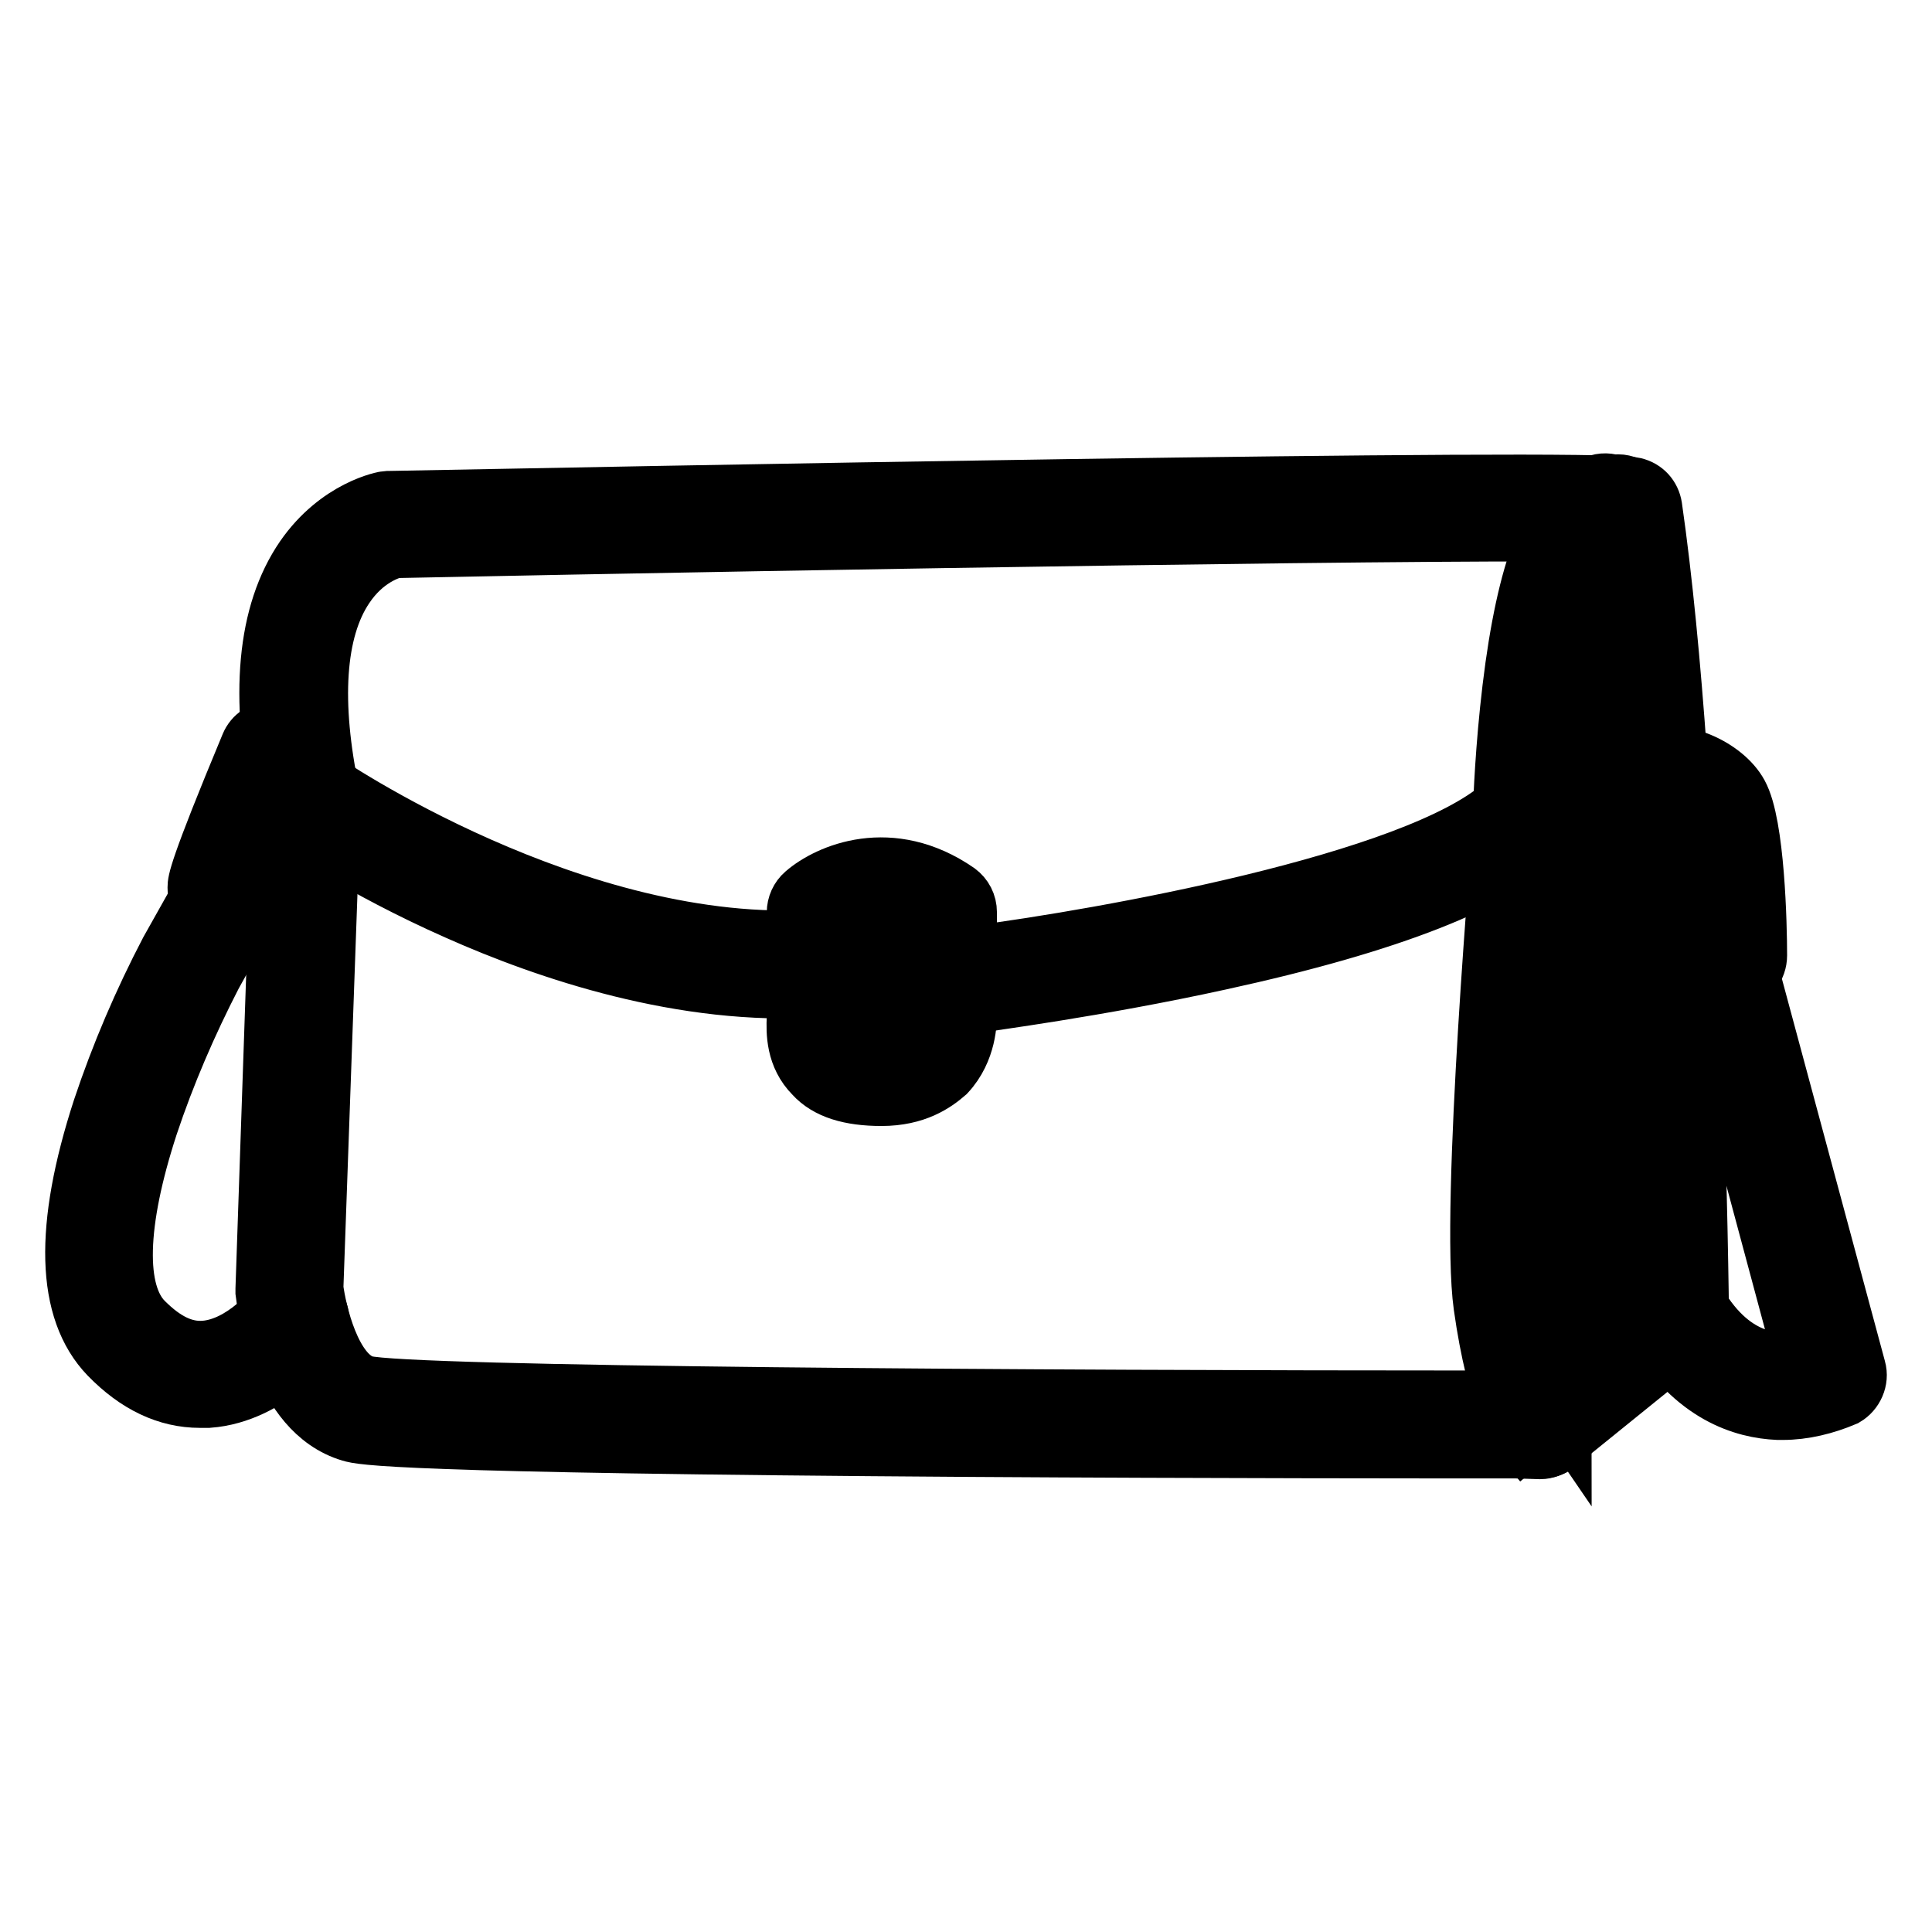 <?xml version="1.0" encoding="utf-8"?>
<!-- Svg Vector Icons : http://www.onlinewebfonts.com/icon -->
<!DOCTYPE svg PUBLIC "-//W3C//DTD SVG 1.1//EN" "http://www.w3.org/Graphics/SVG/1.1/DTD/svg11.dtd">
<svg version="1.1" xmlns="http://www.w3.org/2000/svg" xmlns:xlink="http://www.w3.org/1999/xlink" x="0px" y="0px" viewBox="0 0 256 256" enable-background="new 0 0 256 256" xml:space="preserve">
<g> <path stroke-width="8" fill-opacity="0" stroke="#000000"  d="M200.9,191.9c-10.1,0-41,0-72.2-0.2c-77-0.5-80.8-1.6-82.2-2c-9.4-2.8-11.1-16.9-11.3-18.5 c0-0.1,0-0.3,0-0.4l2.2-64.4c-3-14.2-2-25.1,3-32.4c4.5-6.5,10.6-7.6,10.9-7.6c0.1,0,0.3,0,0.4,0c26.6-0.5,159.3-3.1,164.8-1.8 c1.3,0.3,2.2,1.3,2.4,2.6c5.5,38.1,6.2,106.6,6.2,107.2c0,1-0.4,1.9-1.2,2.5l-17.8,14.4c-0.6,0.4-1.3,0.7-2,0.7L200.9,191.9 L200.9,191.9z M41.5,170.7c0.4,3.1,2.3,11.6,6.8,12.9c5.7,1.5,89.2,2,148.5,2h6.5l15.7-12.7c-0.1-10-1.1-67.6-5.8-102.4 c-15.3-0.5-102.2,0.9-160.9,2.1c-0.8,0.2-4.1,1.2-6.7,5.1c-3.9,5.8-4.5,15.4-1.9,27.7c0.1,0.3,0.1,0.5,0.1,0.8L41.5,170.7z"/> <path stroke-width="8" fill-opacity="0" stroke="#000000"  d="M129.7,132.9c-0.1,0-0.2,0-0.3,0l-20.8-2.1c-18,1.2-36-4.9-47.9-10.2c-12.9-5.7-21.5-11.7-21.9-12 c-1.4-1.1-1.6-3-0.5-4.4c1-1.3,2.8-1.6,4.1-0.7c0.3,0.2,33.8,23.2,66,21c0.2,0,0.4,0,0.5,0l20.7,2.1c16-2.1,57.9-9.4,69.6-19.8 c0.1-3,0.5-10.6,1.6-18.5c2.1-14.9,5.6-22.5,11-24.1c1.7-0.5,3.4,0.5,3.9,2.1c0.5,1.7-0.5,3.4-2.1,3.9c-1.5,0.4-4.5,4.9-6.5,18.9 c-0.9,6.3-1.4,12.7-1.6,19.1c0,0.8-0.3,1.5-0.9,2.1c-6,6.3-20.5,12-43,16.9c-16.4,3.6-31.4,5.5-31.6,5.6 C130,132.9,129.9,132.9,129.7,132.9L129.7,132.9z"/> <path stroke-width="8" fill-opacity="0" stroke="#000000"  d="M201.9,190.7c-0.6-0.7-3.5-4.9-5.3-17.7c-1.8-12.8,2.5-62.9,2.7-65.1c0.2-1.7,1.7-3,3.4-2.9 c1.7,0.2,3,1.7,2.9,3.4c0,0.5-4.5,51.5-2.7,63.6c1.6,11.2,4,14.7,4,14.7c0-0.1-0.1-0.1-0.1-0.1L201.9,190.7z"/> <path stroke-width="8" fill-opacity="0" stroke="#000000"  d="M108.7,134.3v-13.5c0,0,7.2-6.3,16.2,0v13.5c0,0,0.4,7.7-8.1,7.7C108.2,142,108.7,137.5,108.7,134.3z"/> <path stroke-width="8" fill-opacity="0" stroke="#000000"  d="M116.8,145.2L116.8,145.2c-4.1,0-7.1-0.9-8.9-2.9c-2.4-2.4-2.4-5.5-2.3-7.5v-13.9c0-0.9,0.4-1.8,1.1-2.4 c3.1-2.7,11.3-6.3,20.1-0.2c0.8,0.6,1.3,1.5,1.3,2.6v13.5c0,0.8,0,4.7-2.8,7.7C123.8,143.4,121.3,145.2,116.8,145.2z M111.8,122.4 v12.4c0,1.5,0,2.6,0.5,3.1c0.3,0.3,1.3,1,4.5,1h0c1.7,0,3-0.4,3.8-1.2c1.2-1.2,1.1-3.2,1.1-3.2c0,0,0-0.1,0-0.1v-11.8 C117.2,120,113.5,121.4,111.8,122.4L111.8,122.4z"/> <path stroke-width="8" fill-opacity="0" stroke="#000000"  d="M36.1,100.1c0,0-6.8,16.2-6.8,17.5c0,1.4,3.4,2.8,3.4,2.8l7.7-10.1l-0.9-10.1L36.1,100.1L36.1,100.1z"/> <path stroke-width="8" fill-opacity="0" stroke="#000000"  d="M32.8,123.5c-0.4,0-0.8-0.1-1.2-0.2c-2-0.8-5.4-2.6-5.4-5.7c0-0.7,0-2,7-18.8c0.5-1.2,1.6-1.9,2.9-1.9h3.4 c1.6,0,3,1.2,3.1,2.9l0.9,10.1c0.1,0.8-0.2,1.6-0.6,2.2l-7.7,10.1C34.7,123,33.7,123.5,32.8,123.5z M37,106.2 c-1.1,2.6-2.1,5.1-2.9,7.2l3.1-4.1L37,106.2z"/> <path stroke-width="8" fill-opacity="0" stroke="#000000"  d="M227.5,106.7c-2-3.6-13.1-7.4-10.4,4.7c1.4,6.2,7.2,16.2,7.2,16.2l5.3-1.1 C229.6,126.5,229.5,110.3,227.5,106.7z"/> <path stroke-width="8" fill-opacity="0" stroke="#000000"  d="M224.3,130.8c-1.1,0-2.2-0.6-2.7-1.5c-0.3-0.4-6.1-10.5-7.6-17.1c-1.8-8.4,2.2-10.9,4.1-11.6 c4.3-1.6,10.3,1.2,12.2,4.7c2.2,4,2.5,17.3,2.5,21.3c0,1.5-1,2.8-2.5,3.1l-5.3,1.1C224.7,130.8,224.5,130.8,224.3,130.8z  M220.8,106.3c-0.2,0-0.4,0-0.6,0.1c-0.3,0.1-0.8,1.4-0.1,4.4c0.8,3.8,3.8,9.8,5.7,13.3l0.6-0.1c-0.2-6.8-0.8-14.2-1.7-15.8 C224.3,107.4,222.2,106.3,220.8,106.3L220.8,106.3z M26.5,185.2c-4.3,0-8.3-1.9-12-5.7c-5.7-5.9-6-16.8-0.9-32.5 c2.4-7.2,5.4-14.2,8.9-20.9l0,0l4.1-7.3c0.8-1.5,2.8-2.1,4.3-1.2c1.5,0.8,2.1,2.8,1.2,4.3l-4,7.2c-3.3,6.4-6.2,13.1-8.5,20 c-4.2,12.9-4.5,22.2-0.6,26.1c2.7,2.7,5.3,4,8.1,3.8c5.3-0.4,9.5-5.8,9.5-5.9c1-1.4,3-1.7,4.4-0.7c1.4,1,1.7,3,0.7,4.4 c-0.2,0.3-5.9,7.8-14.1,8.4C27.2,185.2,26.9,185.2,26.5,185.2L26.5,185.2z"/> <path stroke-width="8" fill-opacity="0" stroke="#000000"  d="M236.2,186.8h-0.6c-4.5-0.2-11-2.1-16.2-10.8c-0.9-1.5-0.4-3.4,1.1-4.3c1.5-0.9,3.4-0.4,4.3,1.1 c4.9,8.3,11,8.2,14.3,7.4L225,127.7c-0.5-1.7,0.5-3.4,2.2-3.8c1.7-0.5,3.4,0.5,3.8,2.2l14.9,55.3c0.4,1.4-0.3,2.9-1.5,3.6 C241.8,186.1,239,186.8,236.2,186.8L236.2,186.8z M204.3,191.9c-1.7,0-3.1-1.4-3.1-3.1c0-0.4,0.1-0.9,0.3-1.3l8.3-18.5l1.5-101.7 c0-1.7,1.4-3.1,3.1-3.1h0c1.7,0,3.1,1.5,3.1,3.2c0,0,0,0,0,0L216,169.7c0,0.4-0.1,0.8-0.3,1.2l-8.5,19.1 C206.7,191.1,205.6,191.9,204.3,191.9L204.3,191.9z"/></g>
</svg>